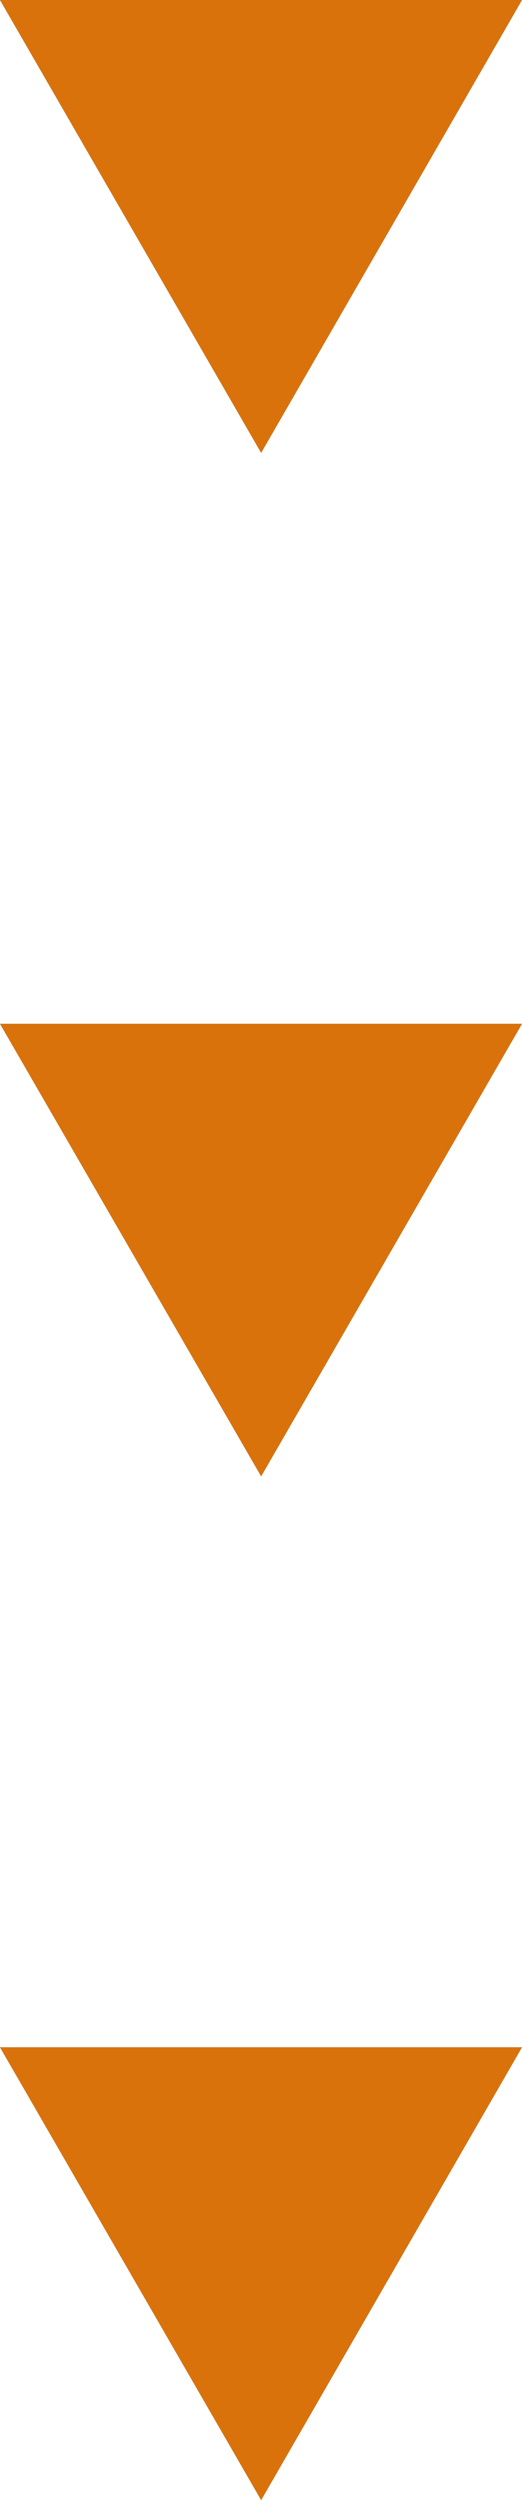 <?xml version="1.0" encoding="UTF-8"?><svg id="_レイヤー_2" xmlns="http://www.w3.org/2000/svg" viewBox="0 0 17.57 84.03"><defs><style>.cls-1{fill:#da720c;}.cls-2{fill:#231815;}</style></defs><g id="_レイヤー_1-2"><polygon class="cls-2" points="8.79 15.22 17.57 0 0 0 8.79 15.22"/><polygon class="cls-2" points="8.79 49.62 17.57 34.41 0 34.41 8.79 49.62"/><polygon class="cls-2" points="8.79 84.03 17.57 68.81 0 68.81 8.79 84.03"/><polygon class="cls-1" points="8.79 15.22 17.57 0 0 0 8.79 15.22"/><polygon class="cls-1" points="8.79 49.62 17.57 34.41 0 34.41 8.79 49.62"/><polygon class="cls-1" points="8.79 84.03 17.57 68.81 0 68.81 8.79 84.03"/></g></svg>
